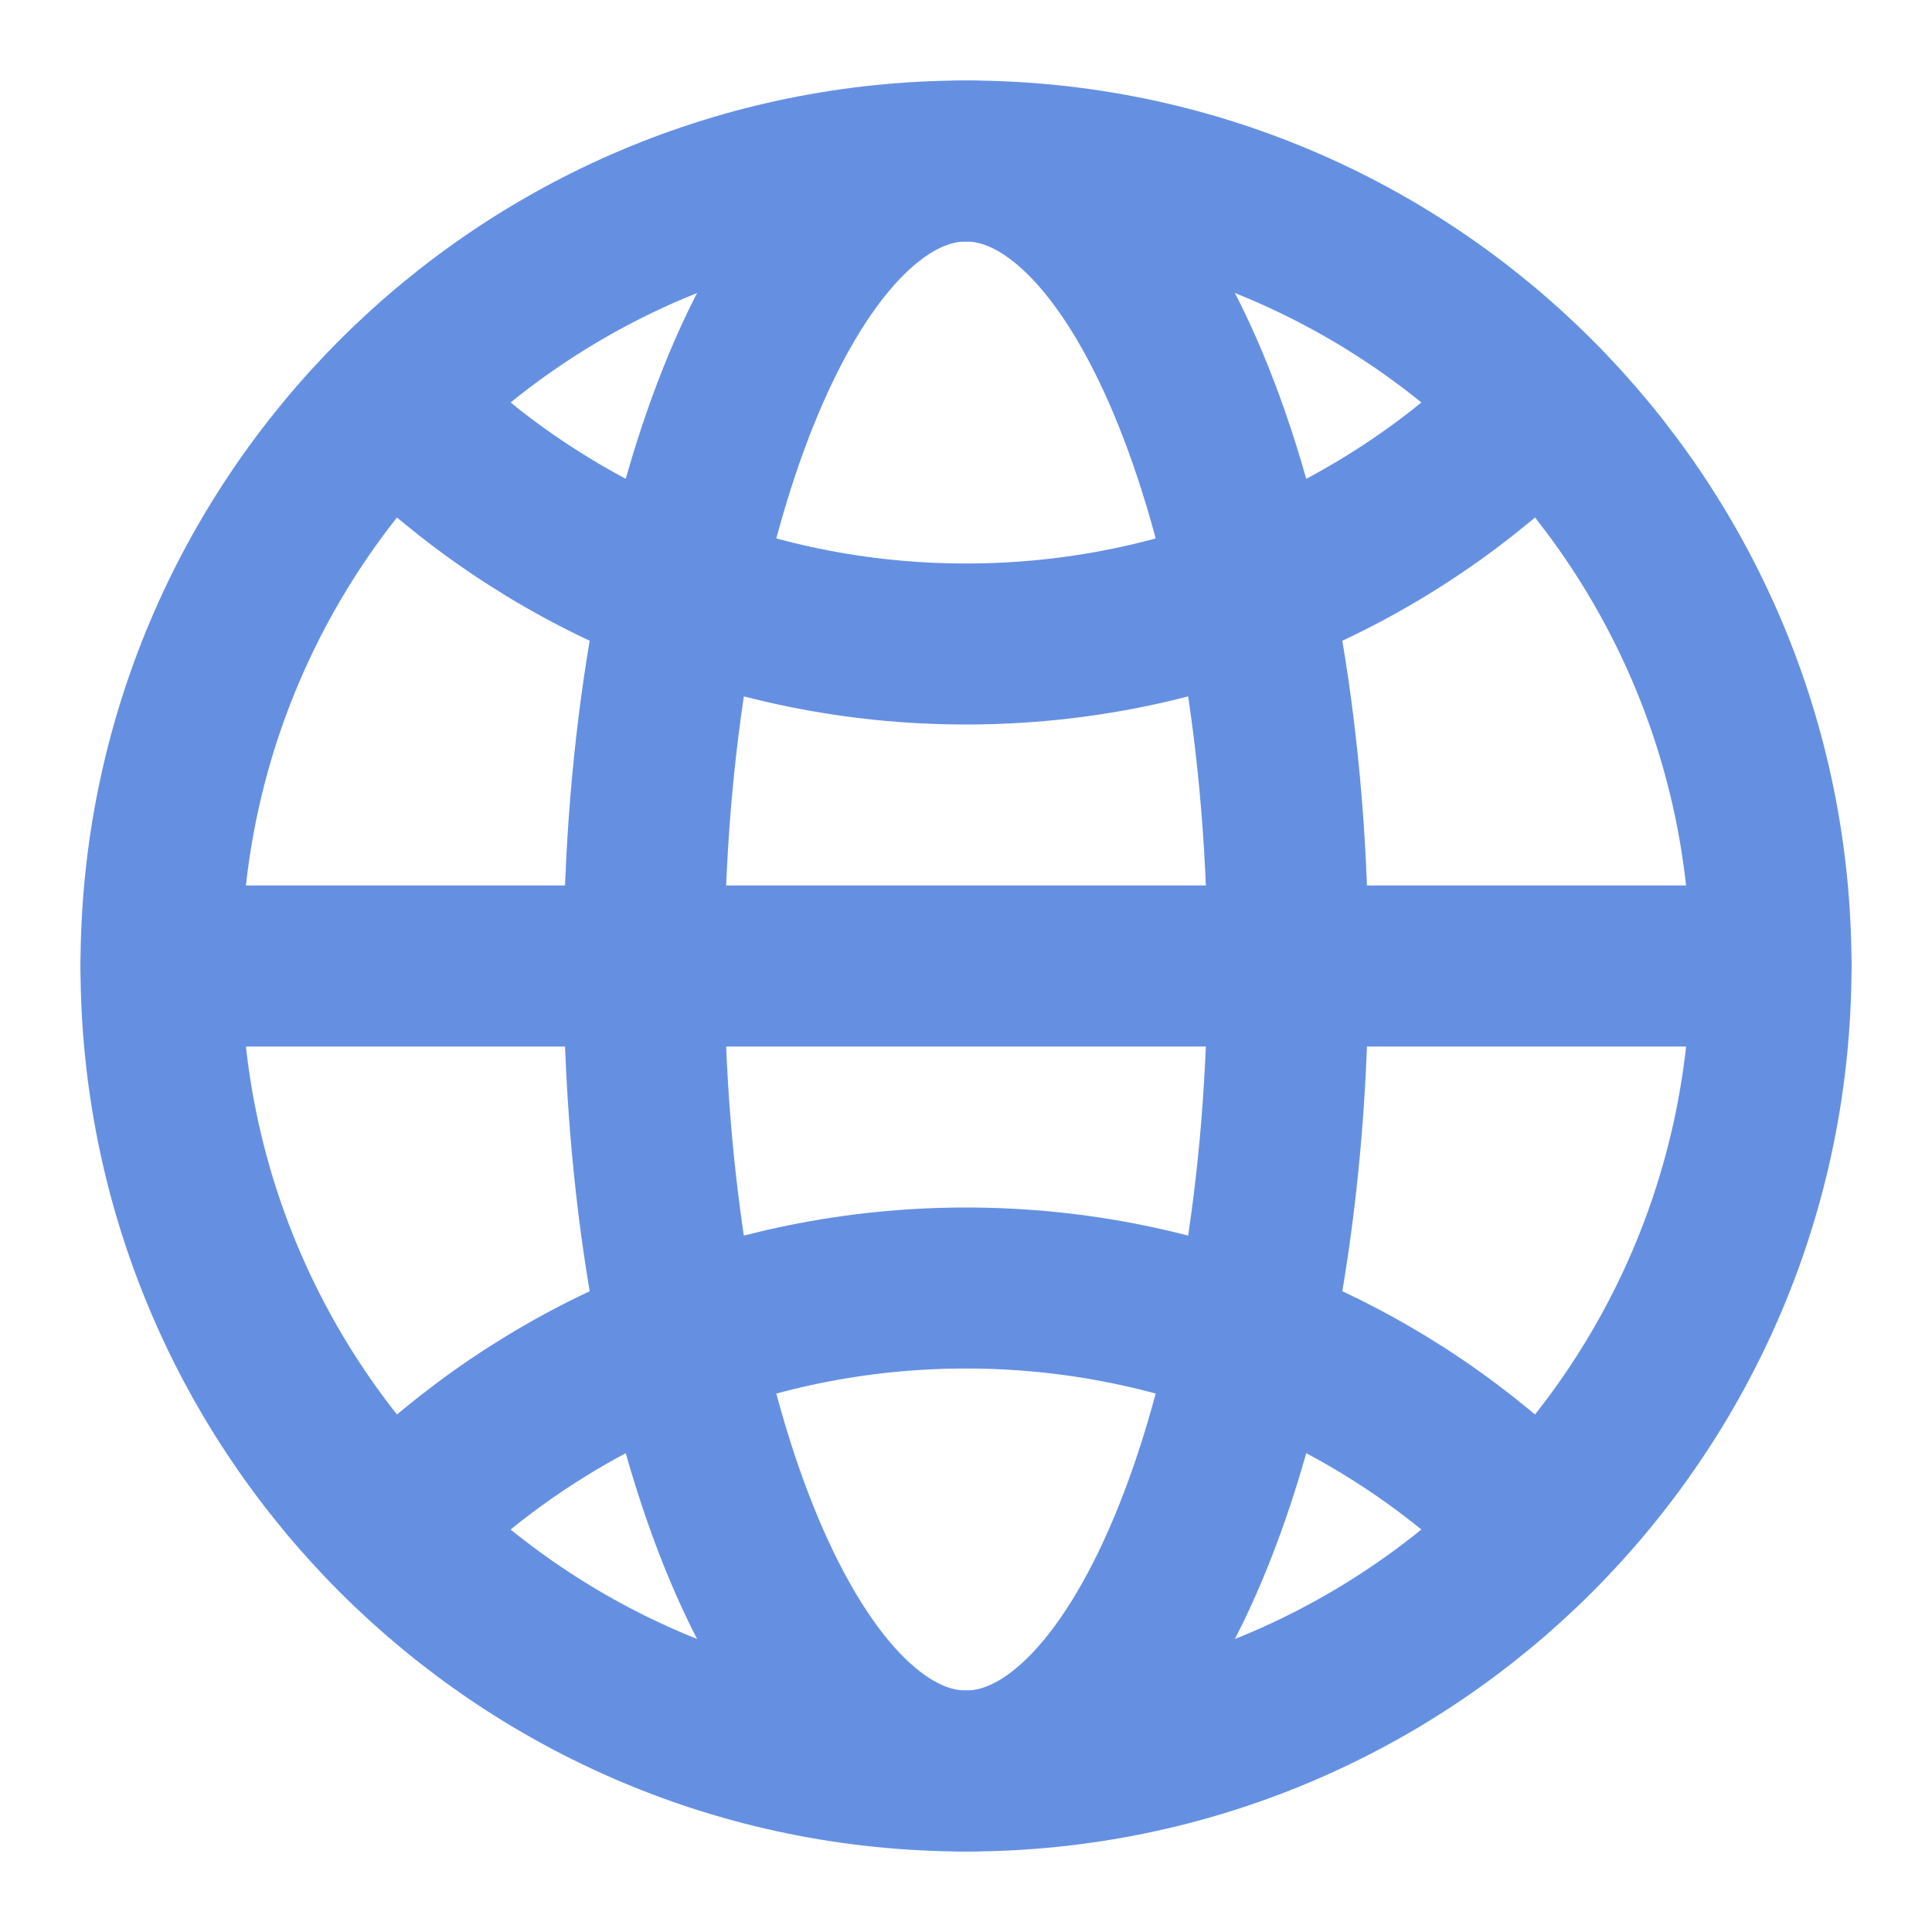 <?xml version="1.0" encoding="UTF-8"?> <svg xmlns="http://www.w3.org/2000/svg" width="24" height="24" viewBox="0 0 24 24" fill="none"> <path fill-rule="evenodd" clip-rule="evenodd" d="M12 22C17.523 22 22 17.523 22 12C22 6.477 17.523 2 12 2C6.477 2 2 6.477 2 12C2 17.523 6.477 22 12 22Z" stroke="#6590E2" stroke-width="2" stroke-linecap="round" stroke-linejoin="round"></path> <path d="M2 12H22" stroke="#6590E2" stroke-width="2" stroke-linecap="round" stroke-linejoin="round"></path> <path fill-rule="evenodd" clip-rule="evenodd" d="M12 22C14.209 22 16 17.523 16 12C16 6.477 14.209 2 12 2C9.791 2 8 6.477 8 12C8 17.523 9.791 22 12 22Z" stroke="#6590E2" stroke-width="2" stroke-linecap="round" stroke-linejoin="round"></path> <path d="M4.929 5.071C6.739 6.881 9.239 8 12 8C14.761 8 17.262 6.881 19.071 5.071" stroke="#6590E2" stroke-width="2" stroke-linecap="round" stroke-linejoin="round"></path> <path d="M19.071 18.929C17.262 17.119 14.761 16 12 16C9.239 16 6.739 17.119 4.929 18.929" stroke="#6590E2" stroke-width="2" stroke-linecap="round" stroke-linejoin="round"></path> </svg> 